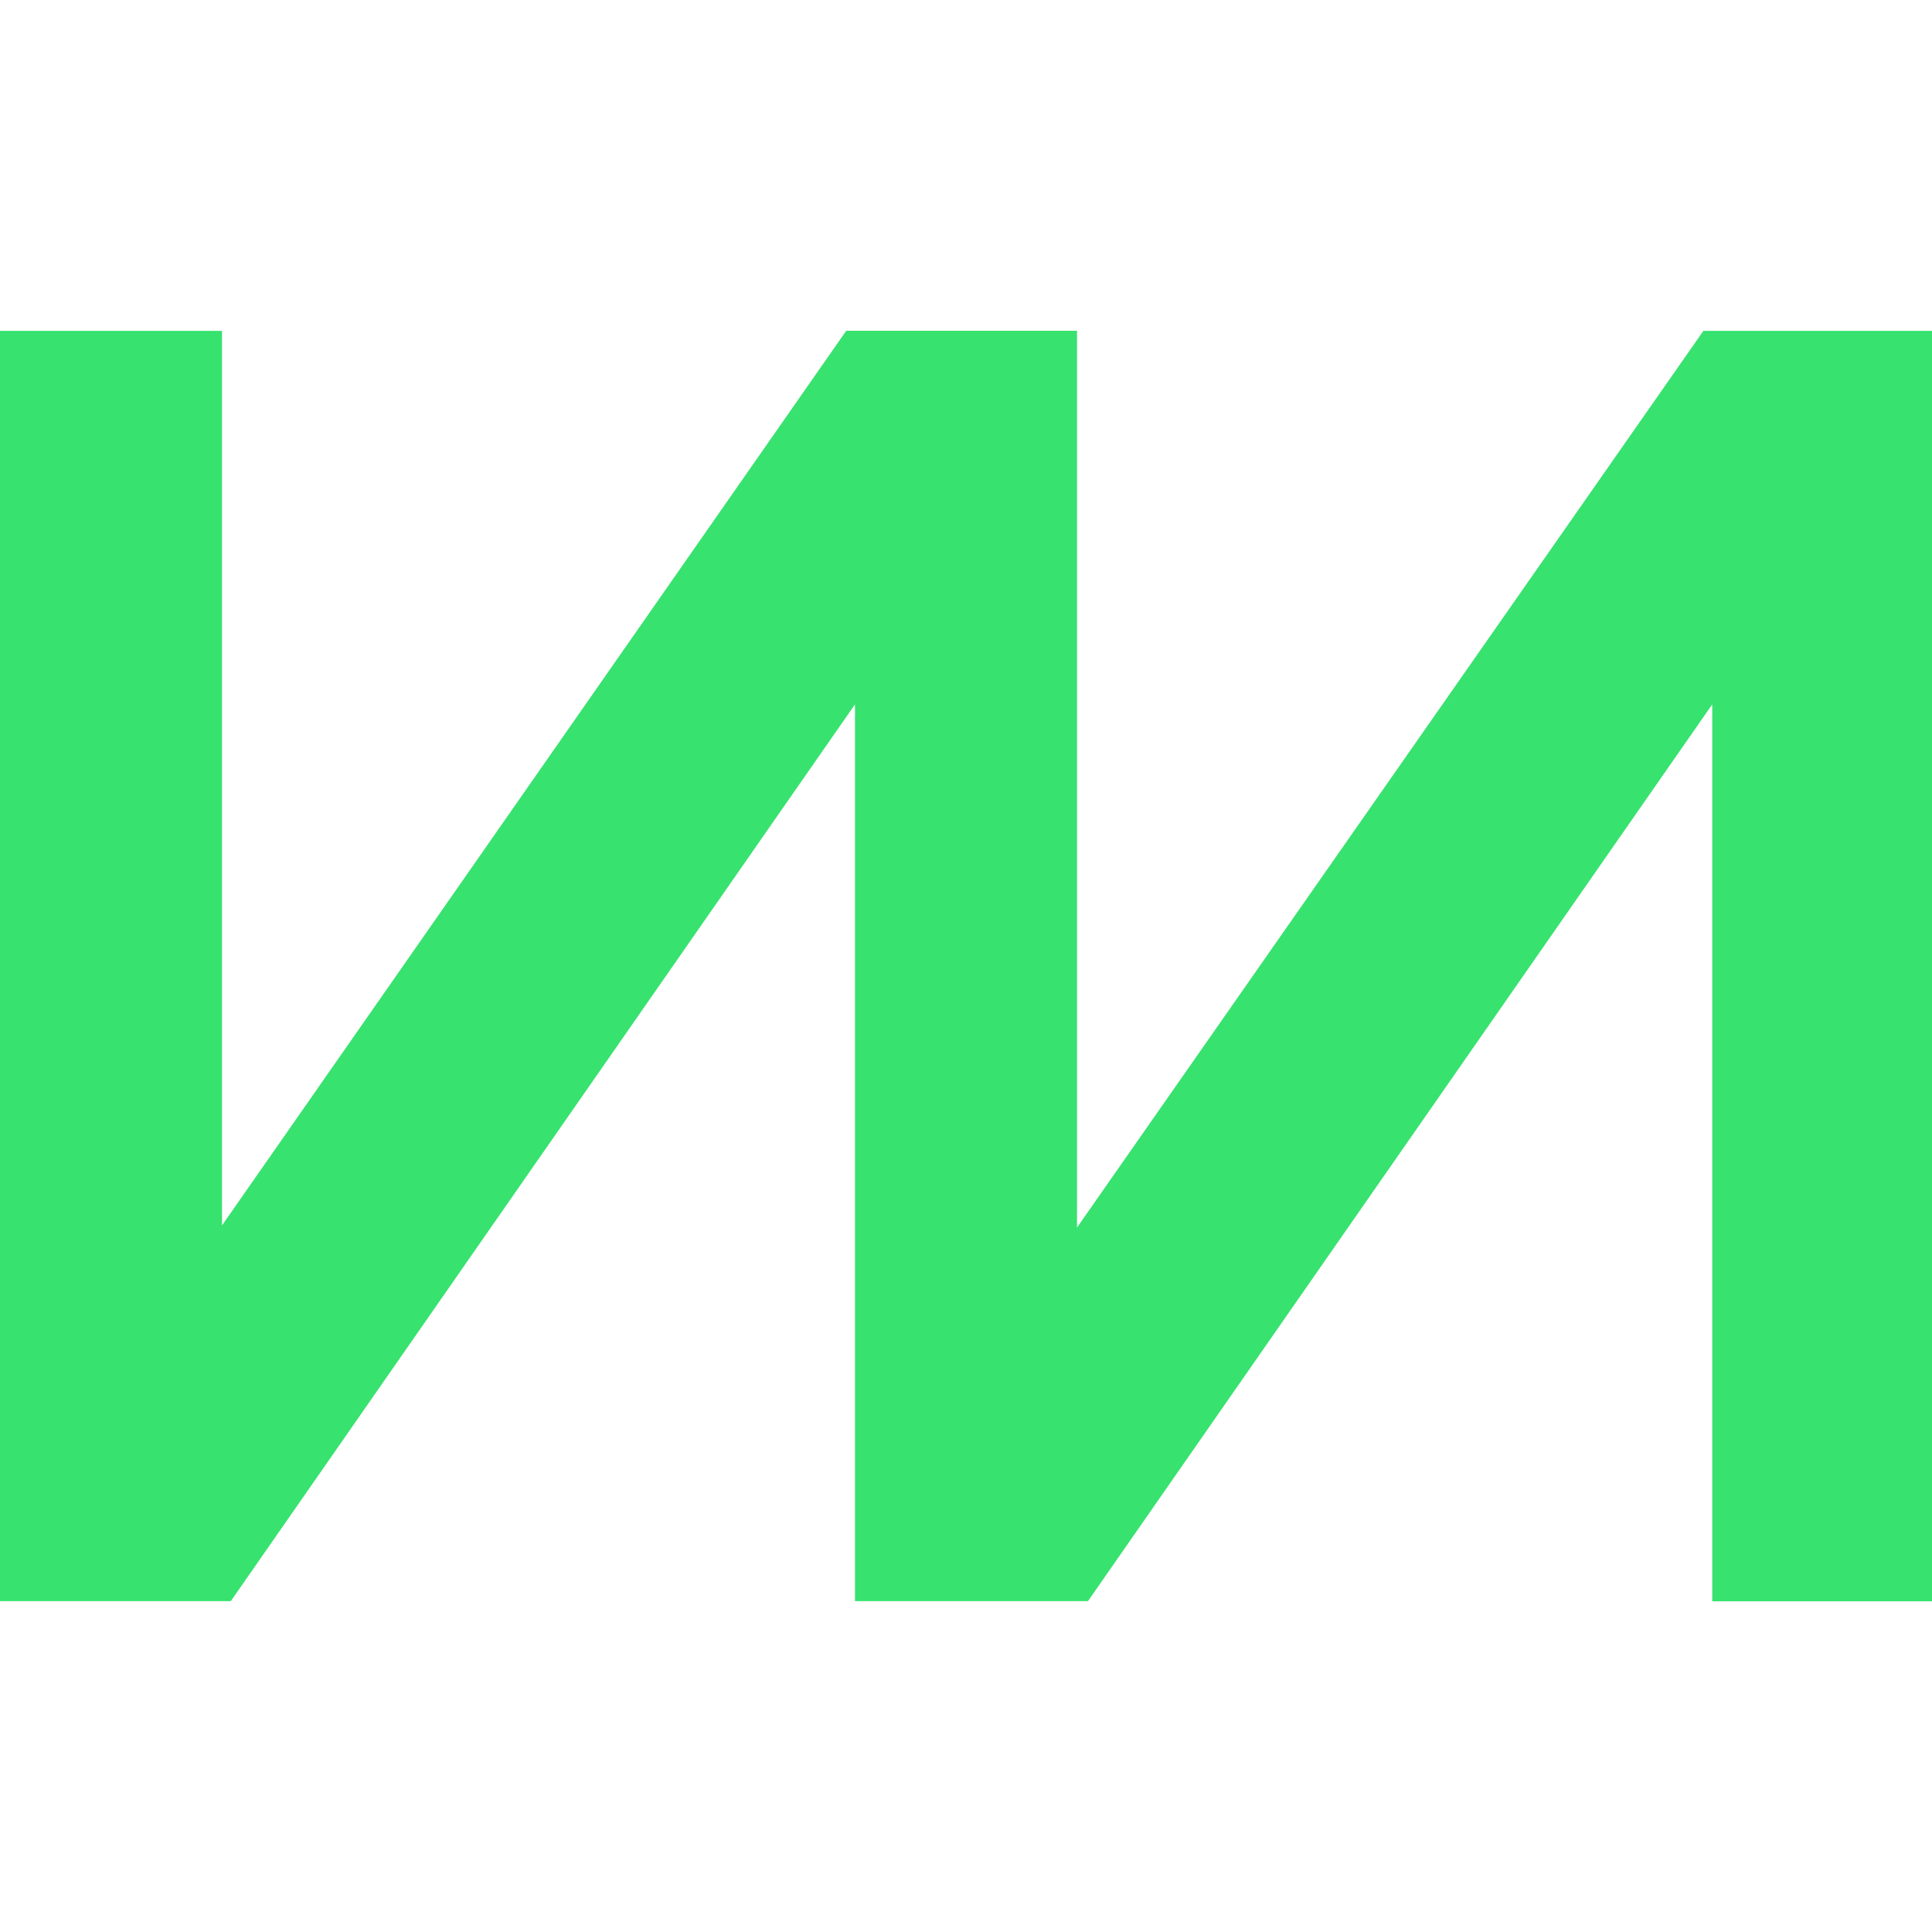 <svg role="img" width="32px" height="32px" viewBox="0 0 24 24" xmlns="http://www.w3.org/2000/svg"><title>ChartMogul</title><path fill="#38e26f" d="M10.621 19.89V8.75L2.867 19.89H0V4.11h2.758v11.112l7.754-11.113h2.867v11.14L21.16 4.11H24v15.782h-2.73V8.75l-7.755 11.14Z"/></svg>